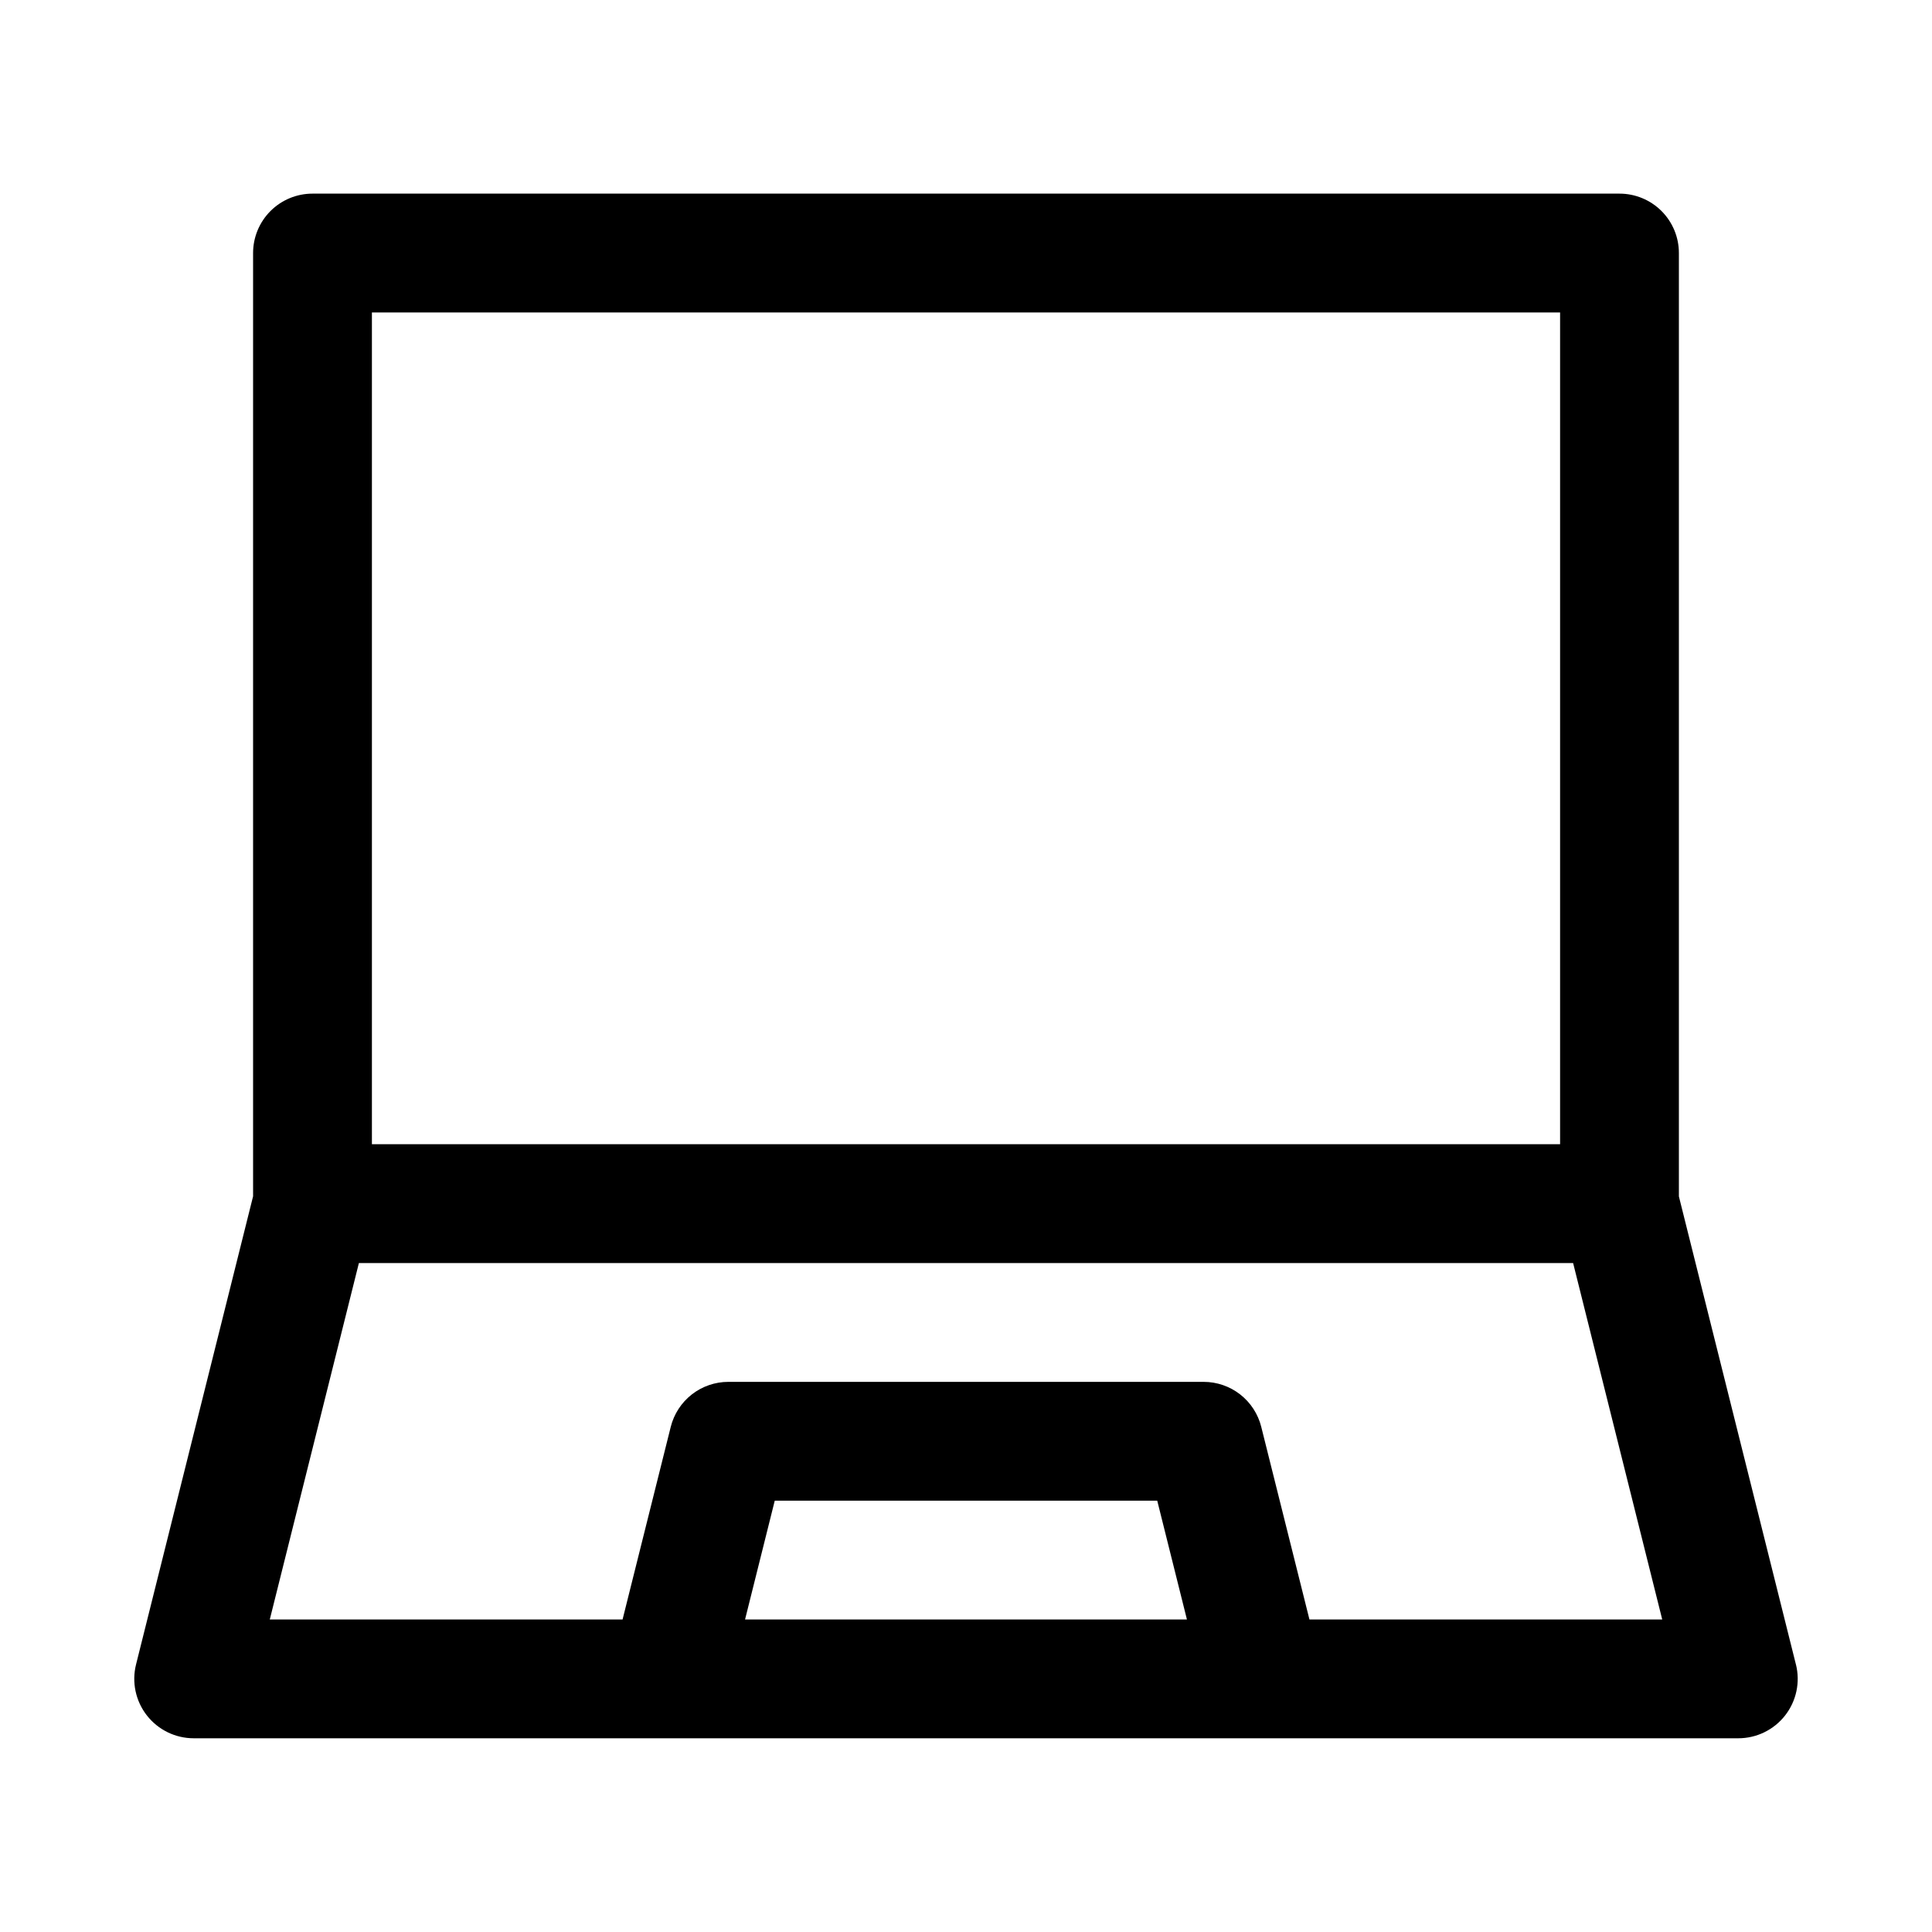 <?xml version="1.0" encoding="UTF-8"?>
<!-- Uploaded to: SVG Repo, www.svgrepo.com, Generator: SVG Repo Mixer Tools -->
<svg fill="#000000" width="800px" height="800px" version="1.1" viewBox="144 144 512 512" xmlns="http://www.w3.org/2000/svg">
 <path d="m619.94 585.11-31.016-124.05v-250c0.004-4.176-1.652-8.184-4.606-11.137-2.953-2.953-6.961-4.609-11.137-4.609h-346.37c-4.176 0-8.18 1.66-11.133 4.613-2.949 2.953-4.609 6.957-4.609 11.133v249.97l-31.016 124.07c-1.176 4.703-0.117 9.684 2.867 13.504 2.981 3.82 7.559 6.055 12.402 6.055h409.35c4.848 0 9.422-2.234 12.406-6.055 2.981-3.82 4.039-8.801 2.863-13.504zm-377.38-358.3h314.88v220.42h-314.88zm98.887 346.37 7.871-31.488h101.36l7.871 31.488h-117.11zm149.57 0-12.77-51.043c-0.852-3.406-2.816-6.43-5.582-8.594-2.766-2.16-6.18-3.336-9.688-3.336h-125.95c-3.512 0-6.922 1.176-9.691 3.336-2.766 2.164-4.731 5.188-5.582 8.594l-12.766 51.047h-93.492l23.617-94.465h321.78l23.617 94.465h-93.504z"/>
</svg>